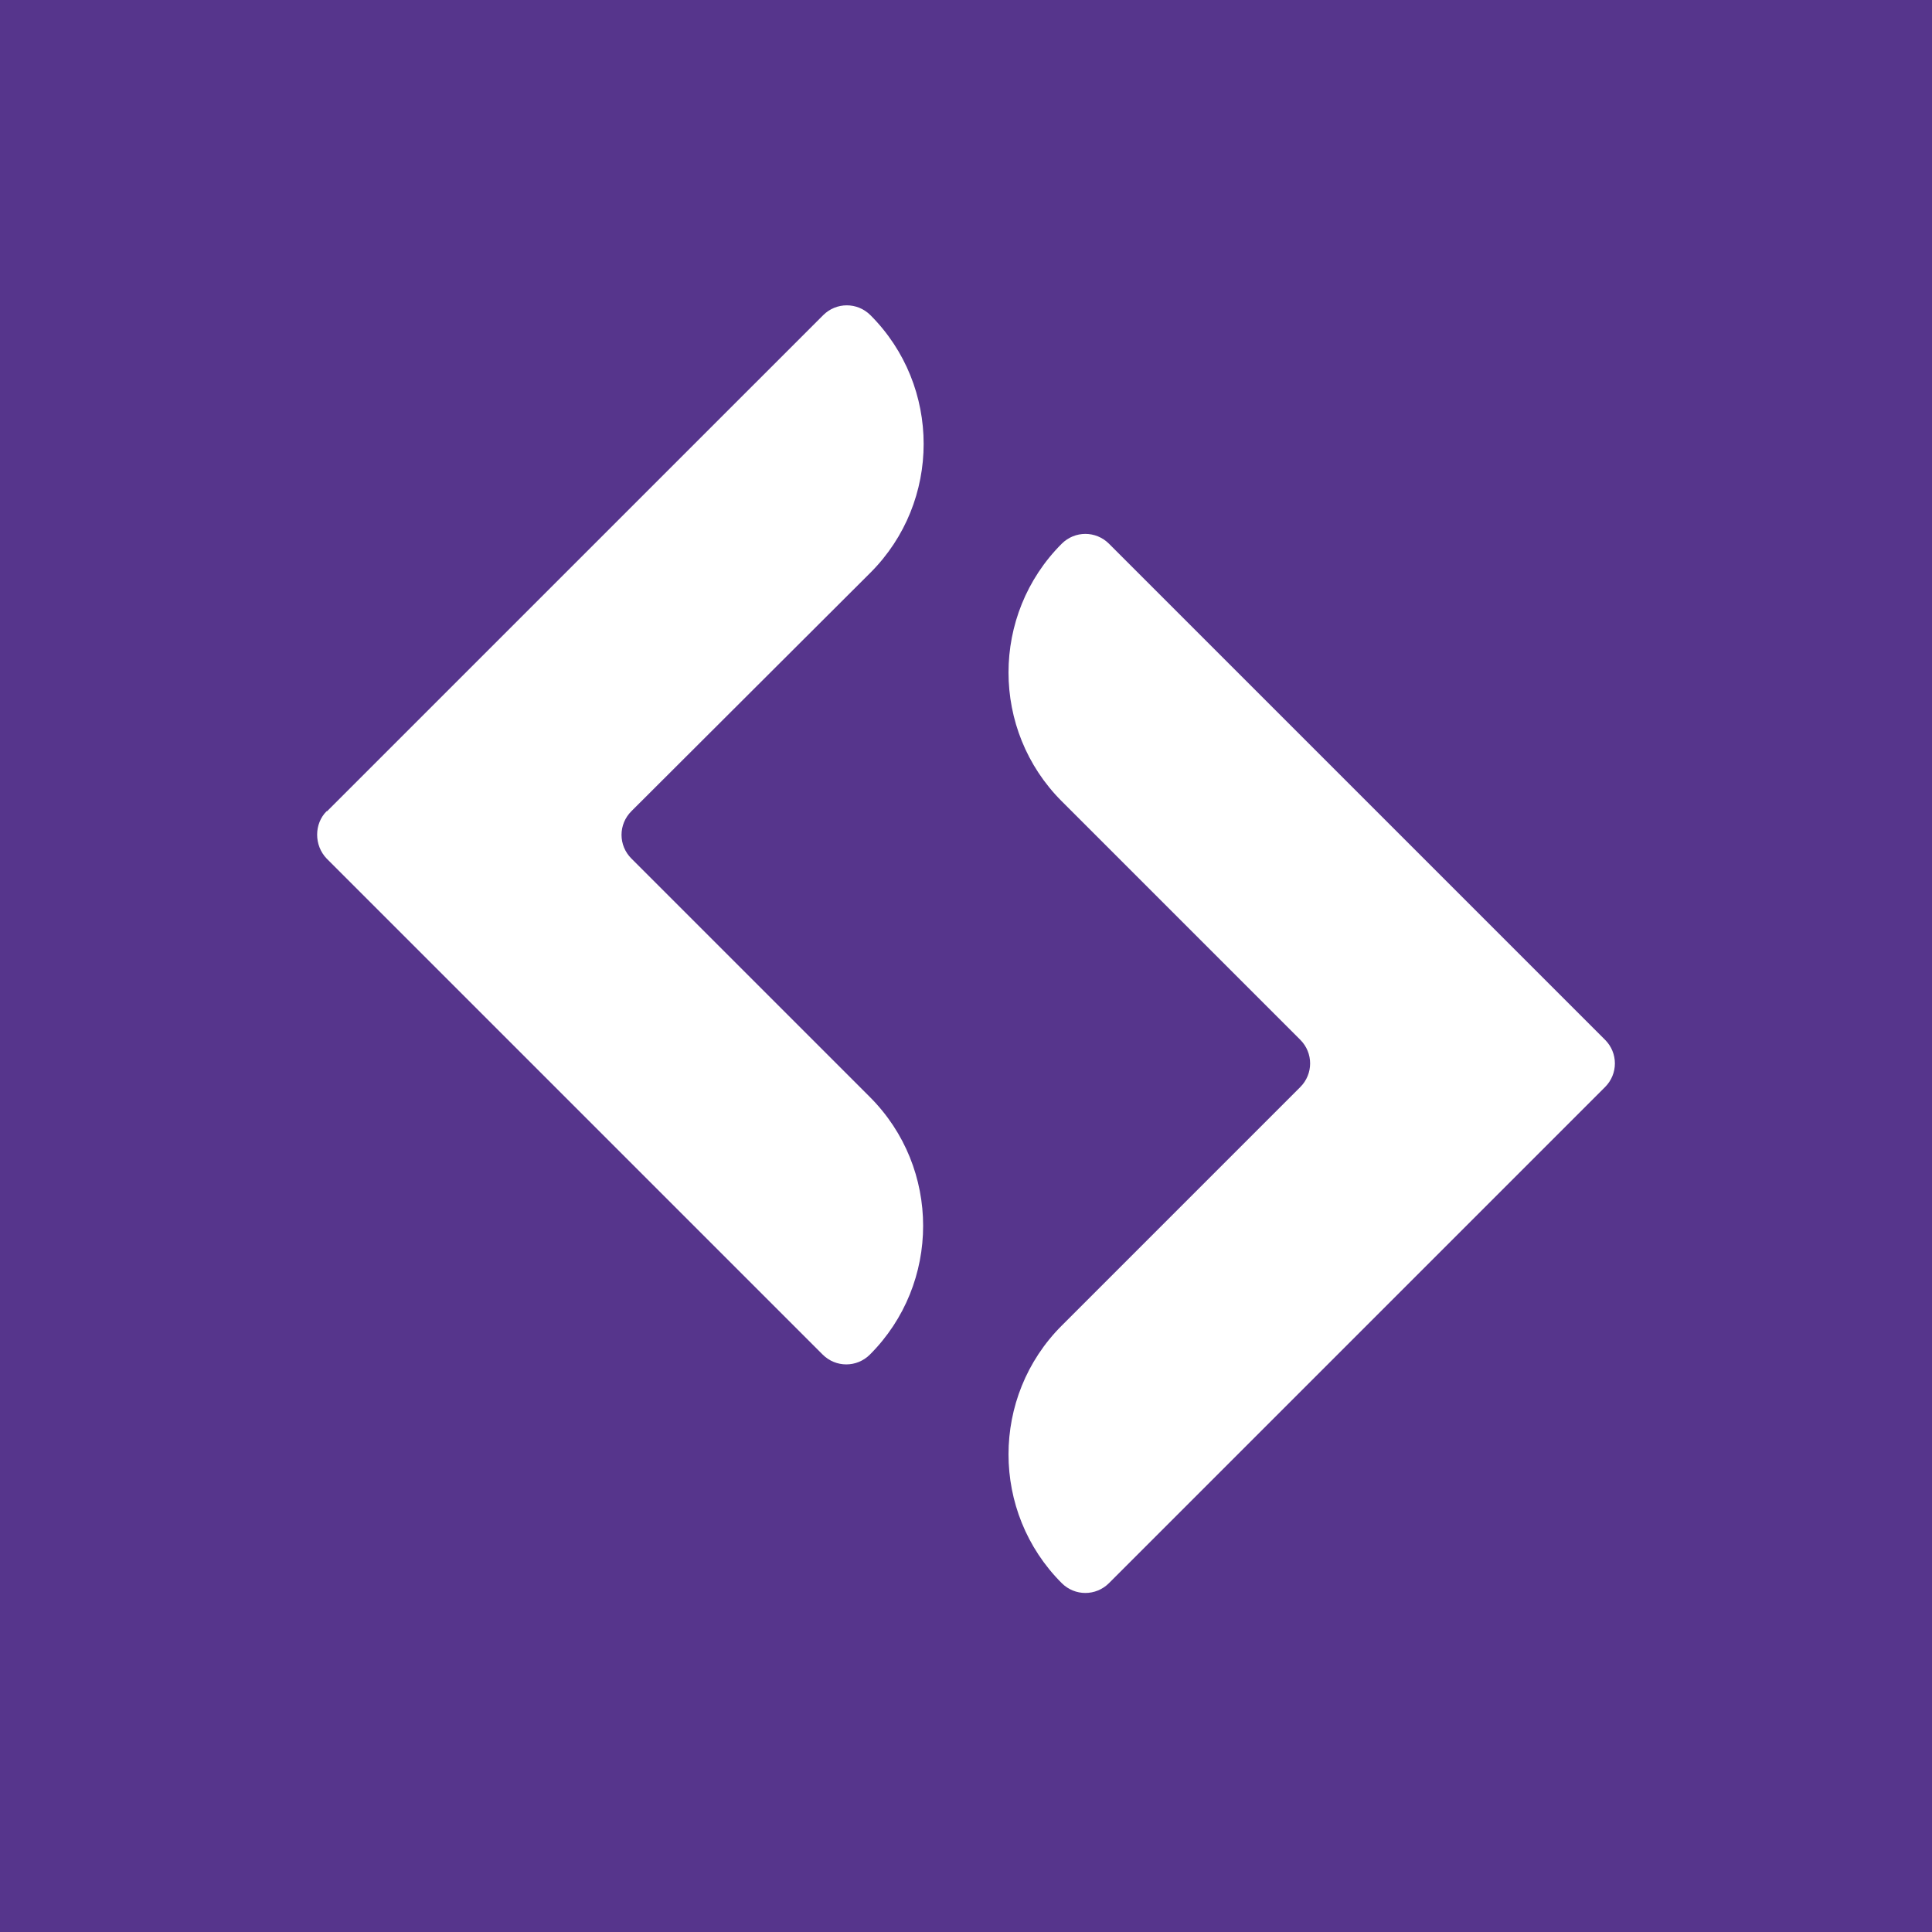 <?xml version="1.0" encoding="UTF-8"?>
<svg id="katman_1" xmlns="http://www.w3.org/2000/svg" version="1.1" viewBox="0 0 595.5 595.5">
  <!-- Generator: Adobe Illustrator 29.4.0, SVG Export Plug-In . SVG Version: 2.1.0 Build 152)  -->
  <defs>
    <style>
      .st0 {
        fill: #fff;
      }

      .st1 {
        fill: #56358c;
      }
    </style>
  </defs>
  <rect class="st1" y="0" width="595.5" height="595.5"/>
  <g>
    <path class="st0" d="M400.78,320.49l-73.53-73.53c-21.86-21.86-21.86-57.5,0-79.36h0c4.05-4.05,10.53-4.05,14.58,0l152.89,152.89c4.05,4.05,4.05,10.53,0,14.58l-152.89,152.89c-4.05,4.05-10.53,4.05-14.58,0h0c-21.86-21.86-21.86-57.5,0-79.36l73.53-73.53c4.05-4.05,4.05-10.53,0-14.58h0Z"/>
    <path class="st0" d="M100.82,250.04L253.72,97.15c4.05-4.05,10.53-4.05,14.58,0h0c21.86,21.86,21.86,57.5,0,79.36l-73.69,73.53c-4.05,4.05-4.05,10.53,0,14.58l73.53,73.53c21.86,21.86,21.86,57.5,0,79.36h0c-4.05,4.05-10.53,4.05-14.58,0l-152.89-152.89c-3.89-4.05-3.89-10.69,0-14.58h.16,0Z"/>
  </g>
</svg>